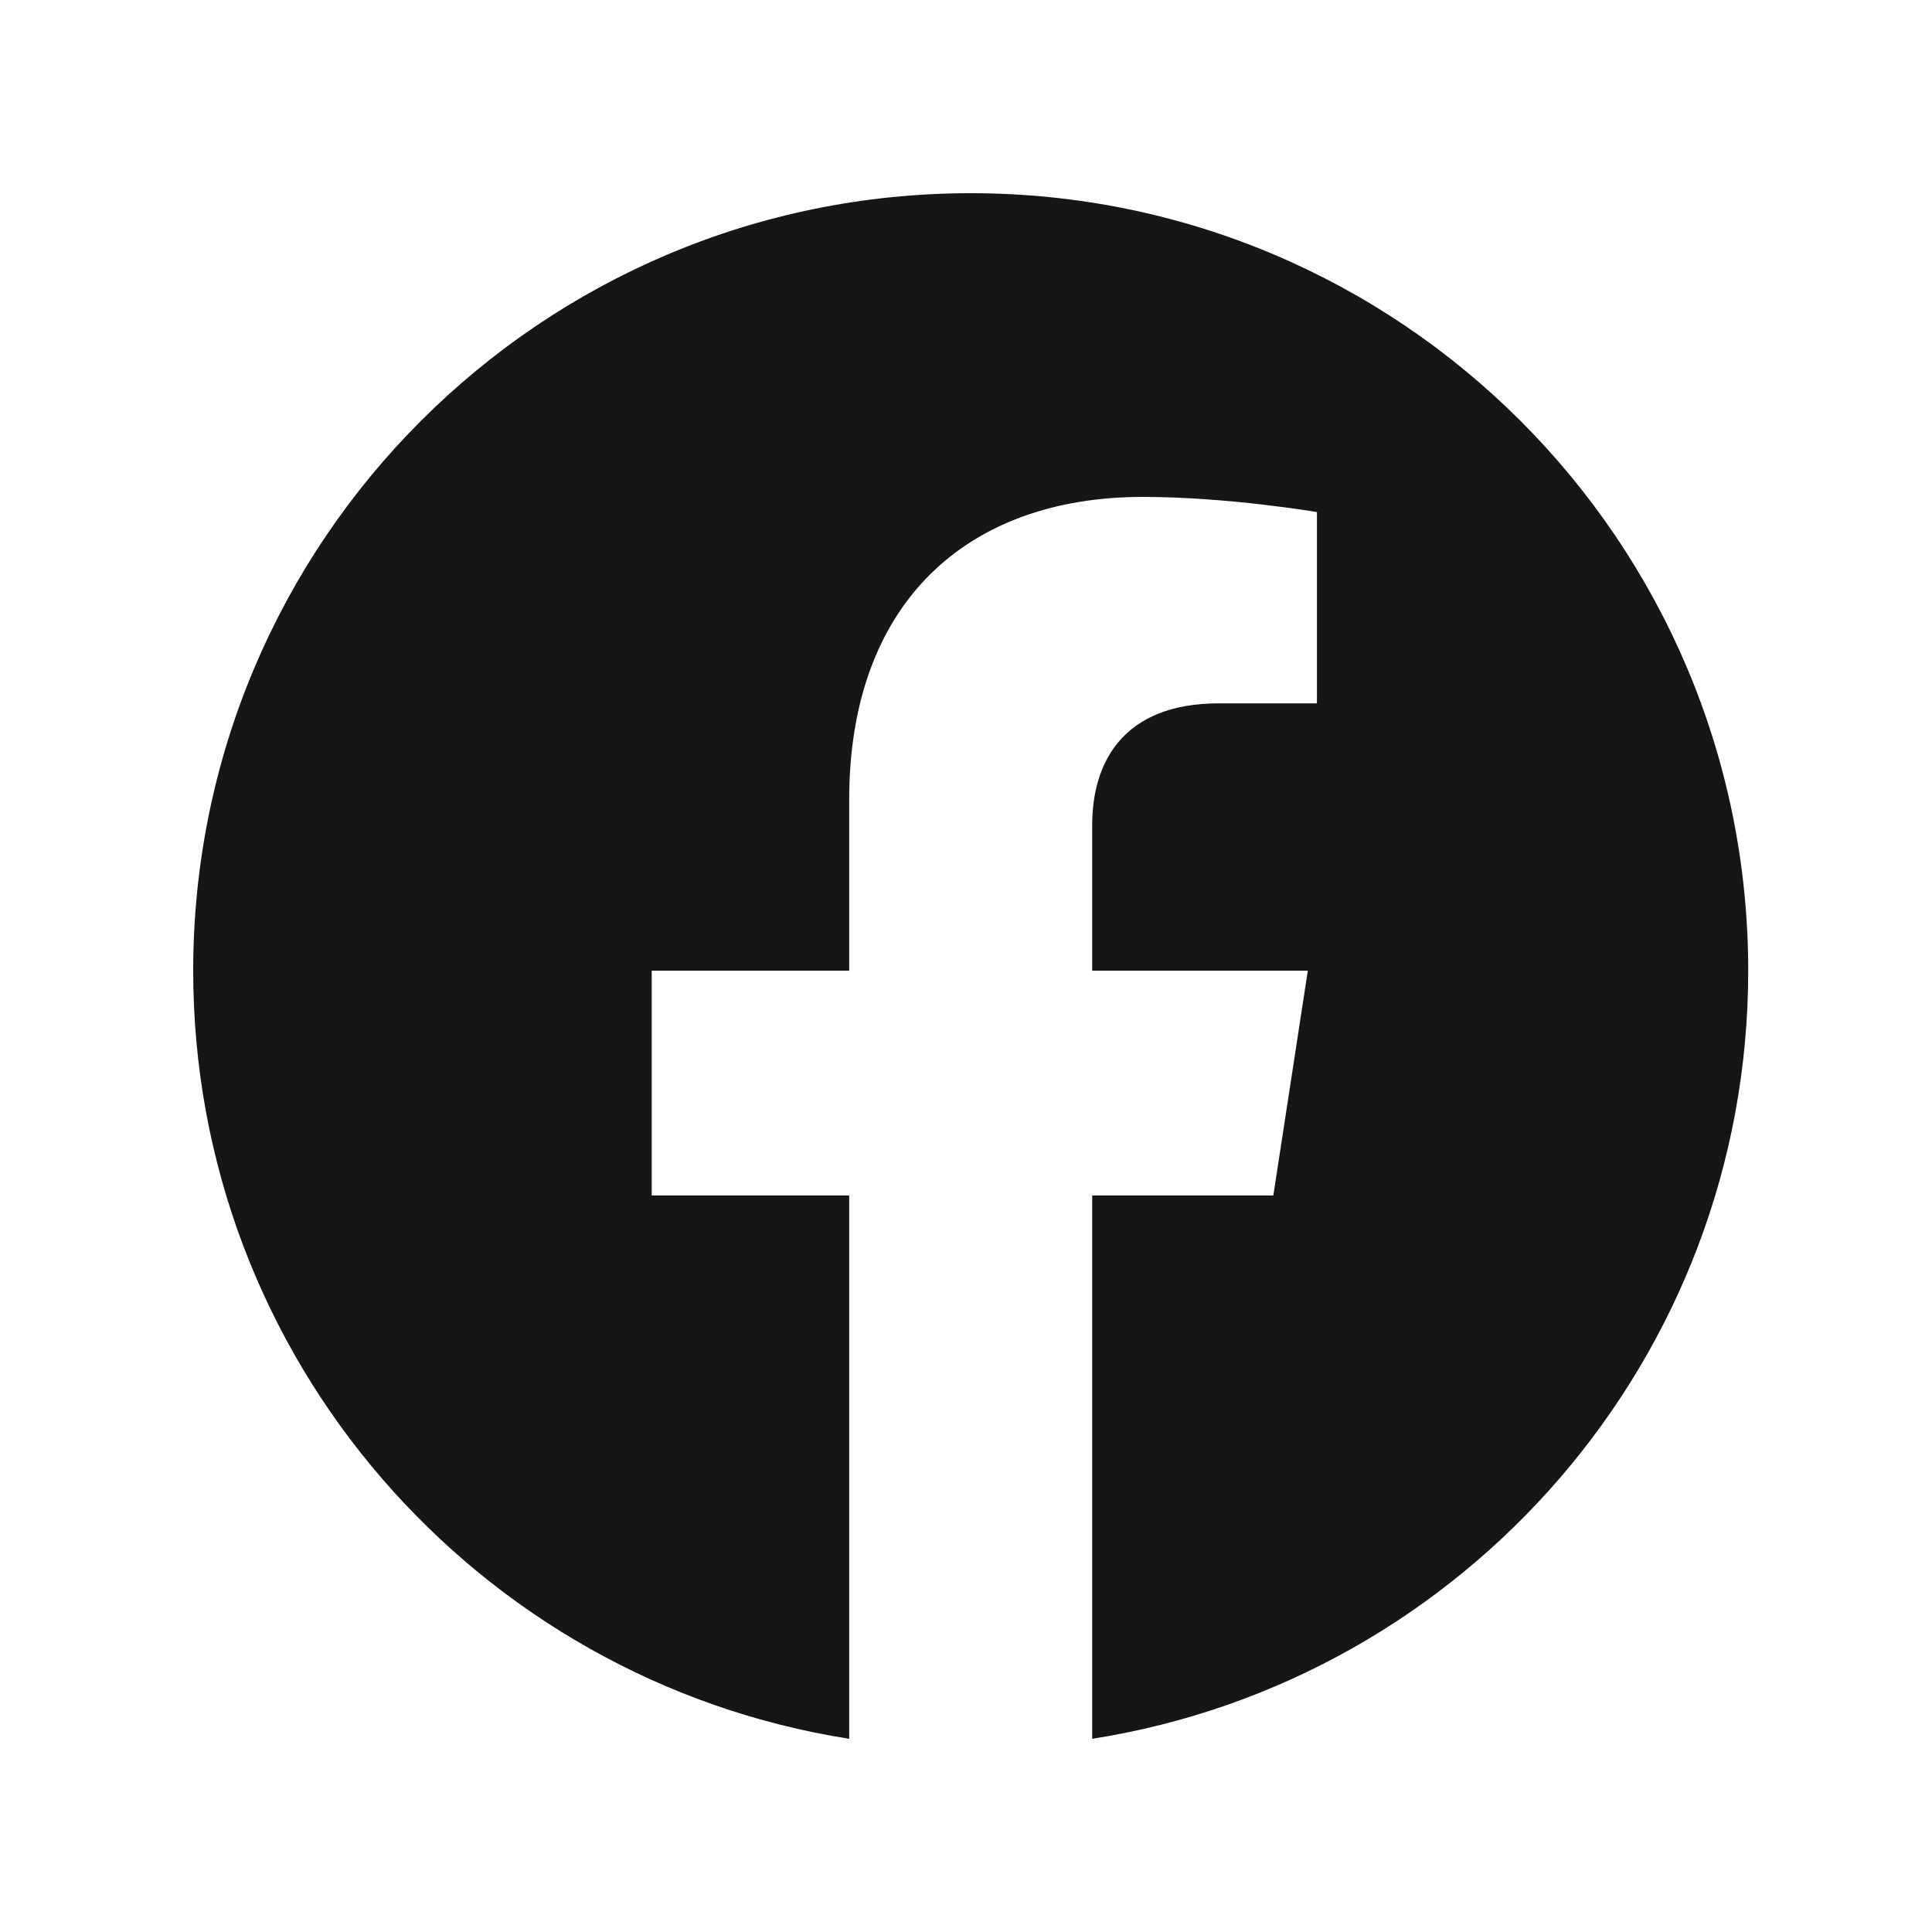 <svg width="40" height="40" viewBox="0 0 40 40" fill="none" xmlns="http://www.w3.org/2000/svg">
<path d="M36.195 20.097C36.195 11.205 28.99 4 20.097 4C11.205 4 4 11.205 4 20.097C4 28.132 9.887 34.791 17.582 36V24.751H13.493V20.097H17.582V16.551C17.582 12.517 19.984 10.288 23.662 10.288C25.424 10.288 27.266 10.602 27.266 10.602V14.562H25.235C23.236 14.562 22.613 15.803 22.613 17.076V20.097H27.077L26.363 24.751H22.613V36C30.308 34.791 36.195 28.132 36.195 20.097Z" fill="#171616"/>
</svg>
